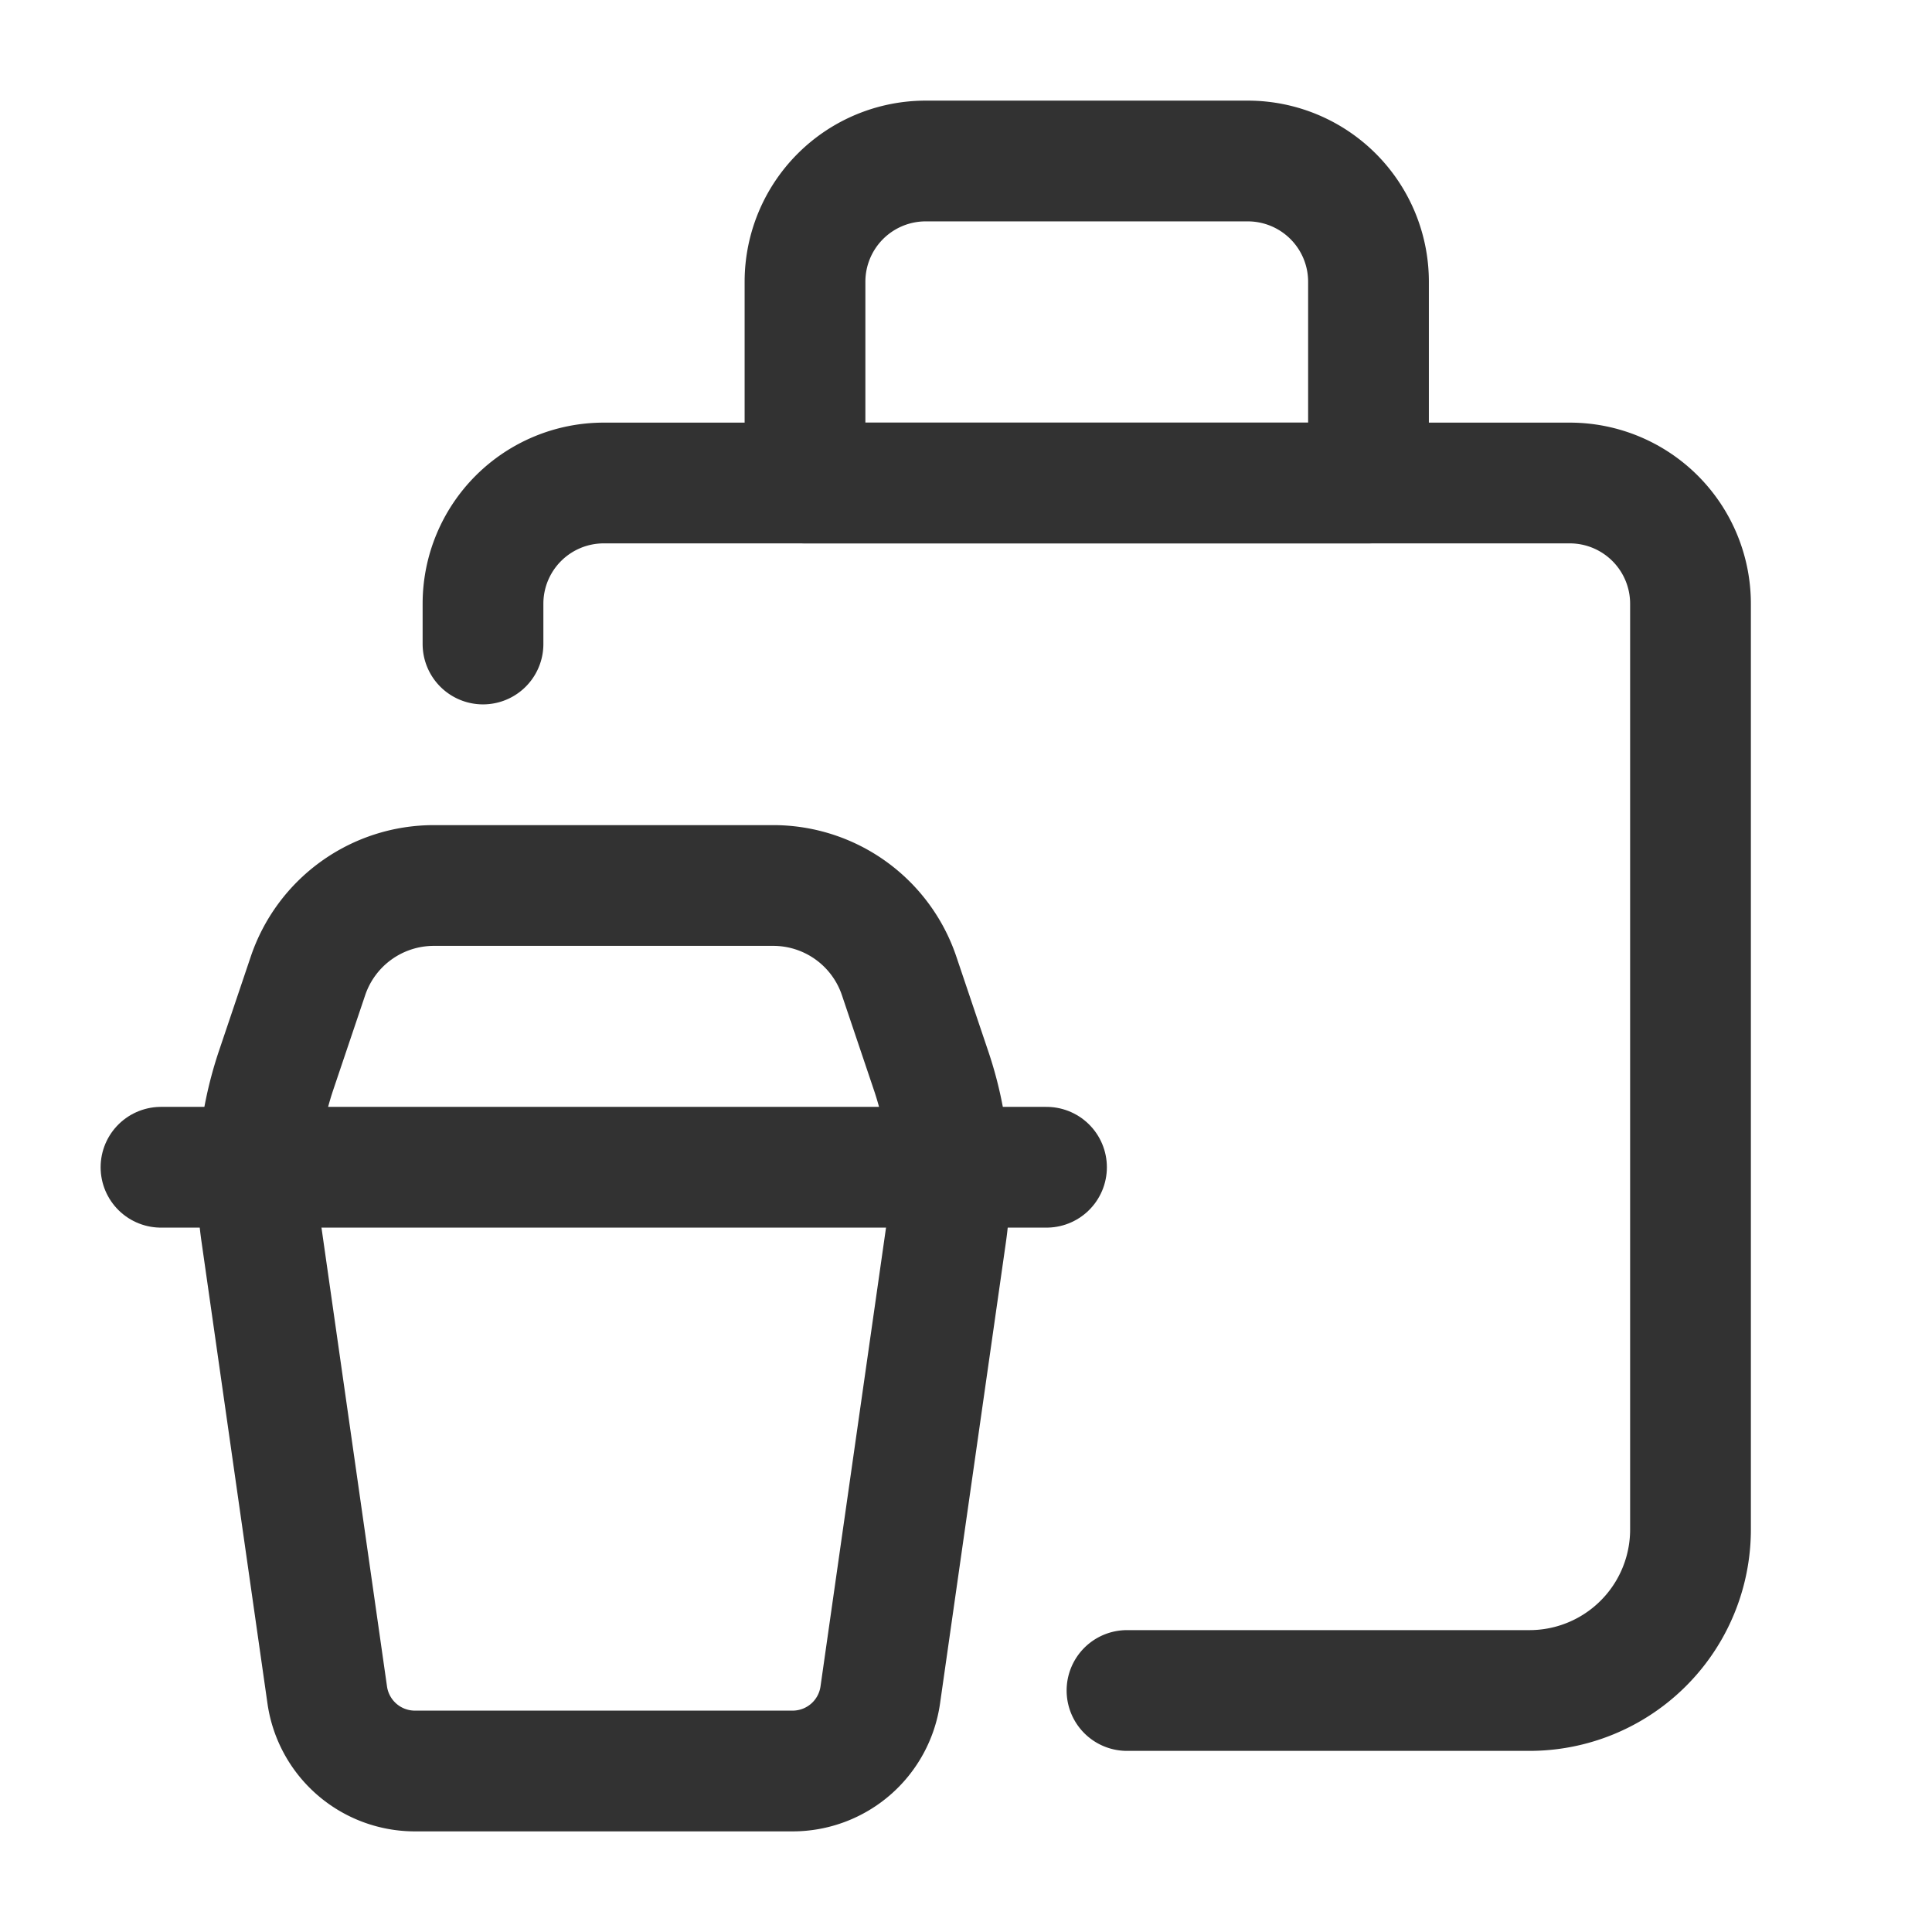 <svg xmlns="http://www.w3.org/2000/svg" id="coffee-bag" width="24" height="24" viewBox="0 0 24 24"><path id="Path" d="M24,0H0V24H24Z" fill="none"></path><path id="Path-2" data-name="Path" d="M1.5,0h4A1.5,1.5,0,0,1,7,1.5V4H0V1.5A1.5,1.5,0,0,1,1.5,0Z" transform="translate(10 2)" fill="none" stroke="#323232" stroke-linecap="round" stroke-linejoin="round" stroke-miterlimit="10" stroke-width="1.5"></path><path id="Path-3" data-name="Path" d="M11,.5H0" transform="translate(2 14)" fill="none" stroke="#323232" stroke-linecap="round" stroke-linejoin="round" stroke-miterlimit="10" stroke-width="1.5"></path><path id="Path-4" data-name="Path" d="M0,2V1.5A1.5,1.5,0,0,1,1.5,0h12A1.5,1.5,0,0,1,15,1.5V13a2,2,0,0,1-2,2H8" transform="translate(6 6)" fill="none" stroke="#323232" stroke-linecap="round" stroke-linejoin="round" stroke-miterlimit="10" stroke-width="1.5"></path><path id="Path-5" data-name="Path" d="M.044,4.328l.818,5.727A1.1,1.1,0,0,0,1.951,11H6.643a1.1,1.1,0,0,0,1.089-.944L8.55,4.328a4.4,4.4,0,0,0-.182-2.014l-.4-1.186A1.65,1.65,0,0,0,6.408,0H2.187A1.65,1.65,0,0,0,.621,1.128l-.4,1.186A4.4,4.4,0,0,0,.044,4.328Z" transform="translate(3.203 11)" fill="none" stroke="#323232" stroke-linecap="round" stroke-linejoin="round" stroke-miterlimit="10" stroke-width="1.5"></path></svg>